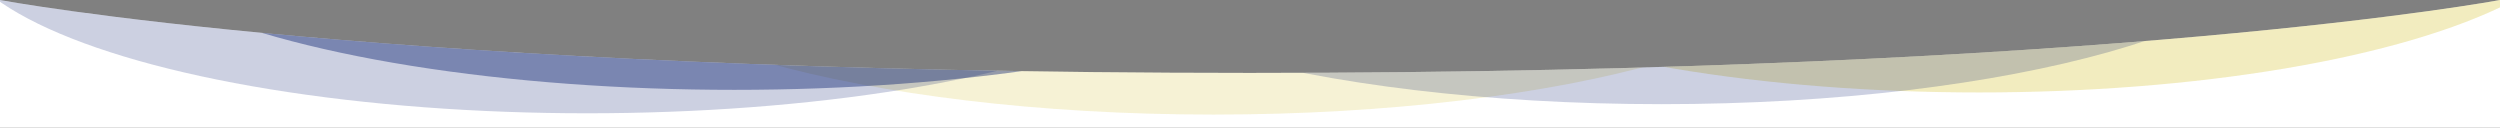 <svg xmlns="http://www.w3.org/2000/svg" xmlns:xlink="http://www.w3.org/1999/xlink" width="1920" height="98" viewBox="0 0 1920 98">
  <rect x="0" y="0" width="1920" height="98" fill="#808080" stroke="none"/>
  <defs>
    <clipPath id="clip-path">
      <path id="Rectangle_1_copy" data-name="Rectangle 1 copy" d="M0,639s295.988,56,959.717,56S1920,639,1920,639v98H0Z" fill="#021869"/>
    </clipPath>
  </defs>
  <g id="Uzor_01" data-name="Uzor 01" transform="translate(0 -639)">
    <g id="Rectangle_1_copy-2" data-name="Rectangle 1 copy">
      <path id="Rectangle_1_copy-3" data-name="Rectangle 1 copy" d="M0,639s295.988,56,959.717,56S1920,639,1920,639v98H0Z" fill="#fff"/>
      <g id="Clip" clip-path="url(#clip-path)">
        <path id="Ellipse_1_copy_5" data-name="Ellipse 1 copy 5" d="M487,0C755.963,0,974,61.561,974,137.5S755.963,275,487,275,0,213.439,0,137.5,218.037,0,487,0Z" transform="translate(445 452)" fill="#d5c12d" opacity="0.2"/>
        <ellipse id="Ellipse_1_copy_6" data-name="Ellipse 1 copy 6" cx="470" cy="137.5" rx="470" ry="137.5" transform="translate(1050 435)" fill="#d5c12d" opacity="0.302"/>
        <ellipse id="Ellipse_1_copy_2" data-name="Ellipse 1 copy 2" cx="487" cy="137.5" rx="487" ry="137.5" transform="translate(-36 451)" fill="#021869" opacity="0.2"/>
        <path id="Ellipse_1_copy_3" data-name="Ellipse 1 copy 3" d="M487,0C755.963,0,974,61.561,974,137.5S755.963,275,487,275,0,213.439,0,137.5,218.037,0,487,0Z" transform="translate(789 444)" fill="#021869" opacity="0.2"/>
        <ellipse id="Ellipse_1_copy_4" data-name="Ellipse 1 copy 4" cx="496" cy="137.5" rx="496" ry="137.5" transform="translate(68 433)" fill="#021869" opacity="0.4"/>
      </g>
    </g>
  </g>
</svg>
